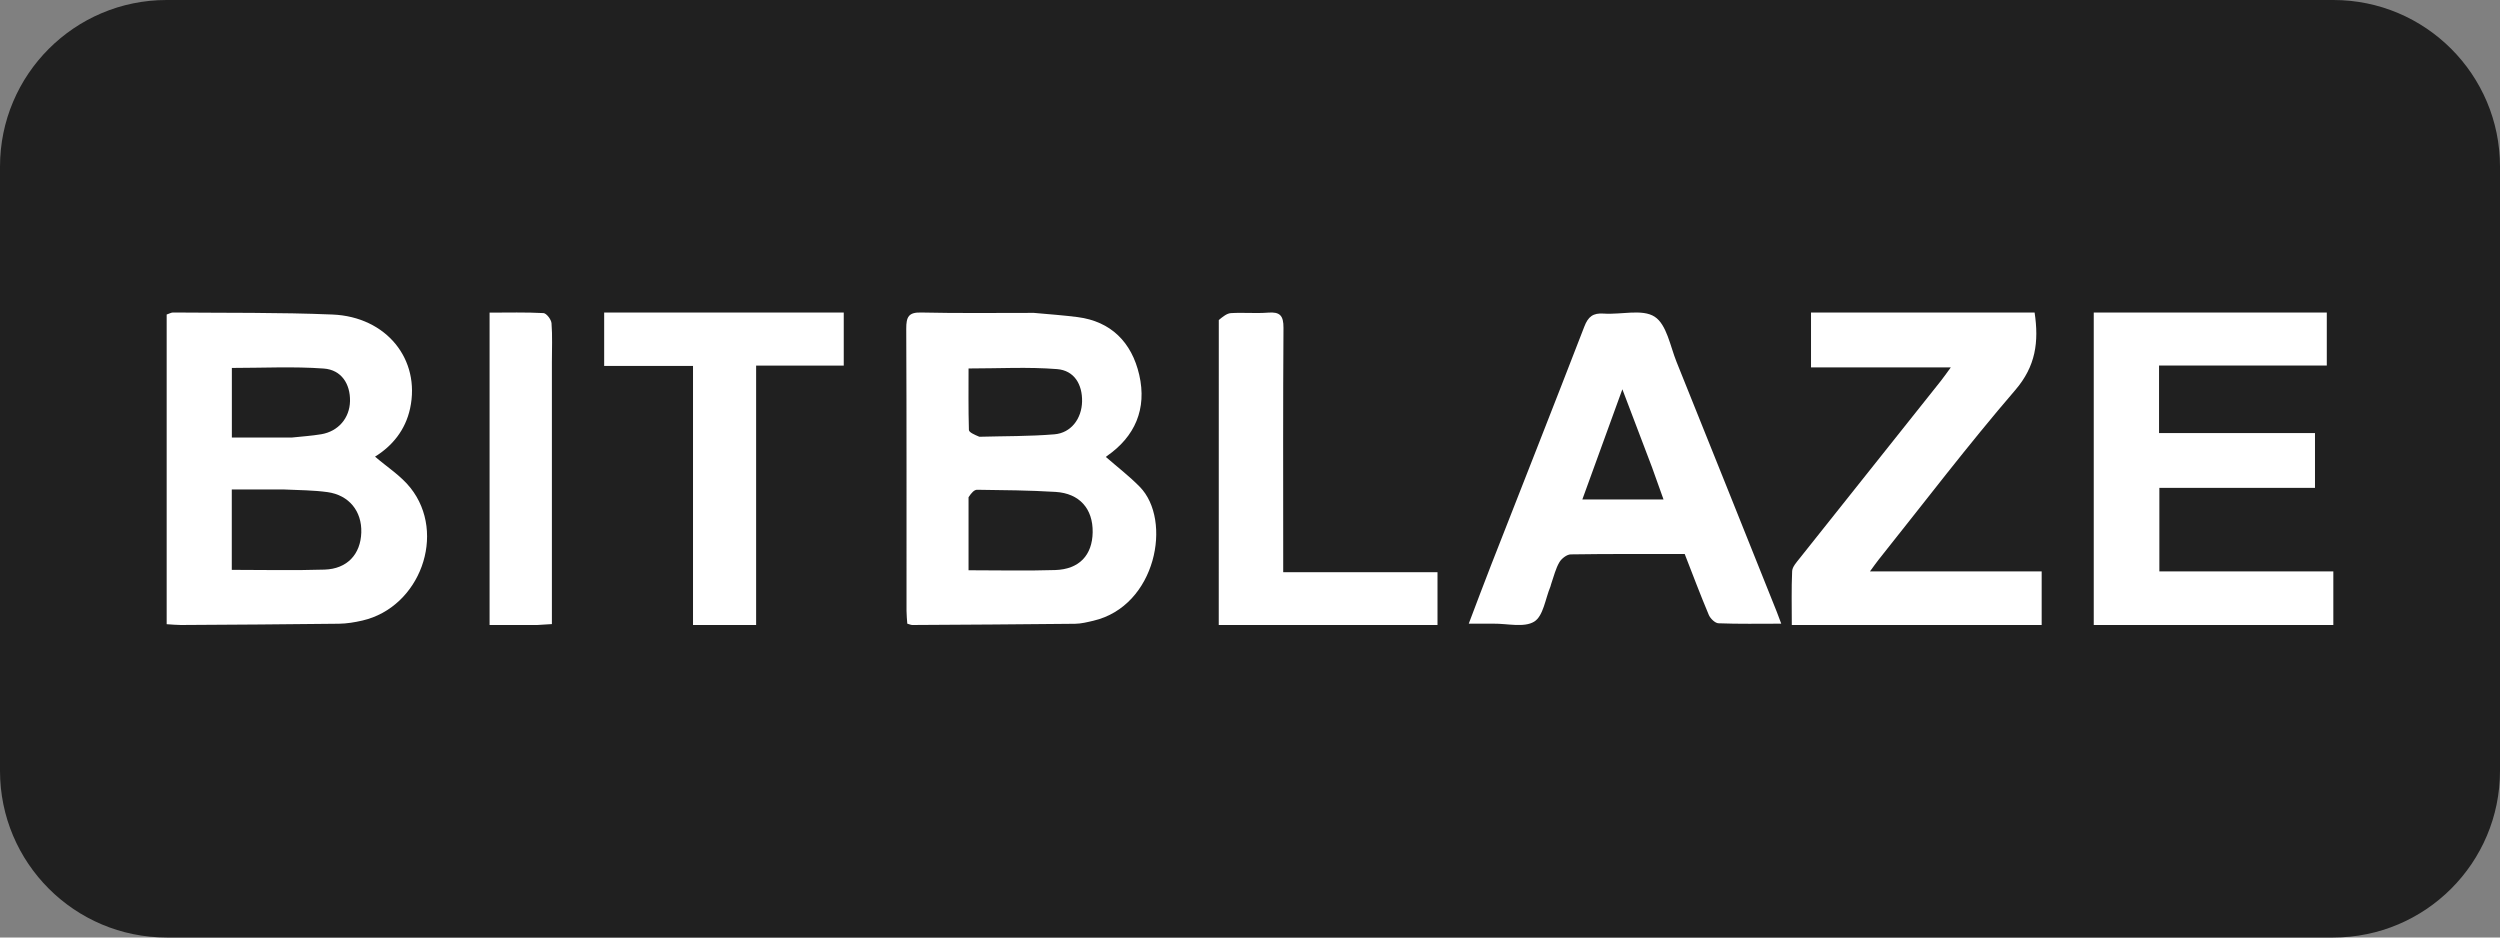 <?xml version="1.0" encoding="UTF-8"?> <svg xmlns="http://www.w3.org/2000/svg" width="240" height="90" viewBox="0 0 240 90" fill="none"><rect x="0" y="0" width="240" height="90" fill="#808080" stroke="none"/><g clip-path="url(#clip0_2874_173)"><path d="M224 0H16C7.163 0 0 7.163 0 16V74C0 82.837 7.163 90 16 90H224C232.837 90 240 82.837 240 74V16C240 7.163 232.837 0 224 0Z" fill="#202020"></path><path d="M16 56.703C16 47.781 16 39.001 16 30.193C16.272 30.104 16.444 29.998 16.615 30C21.718 30.047 26.826 29.985 31.923 30.195C37.102 30.41 40.389 34.512 39.368 39.217C38.917 41.295 37.654 42.815 36.004 43.838C37.145 44.824 38.474 45.663 39.401 46.828C42.909 51.238 40.32 58.292 34.796 59.571C34.057 59.742 33.29 59.869 32.535 59.878C27.481 59.941 22.427 59.968 17.372 60C16.957 60.002 16.541 59.955 16 59.923C16 58.84 16 57.843 16 56.703ZM27.164 46.986C25.519 46.986 23.874 46.986 22.251 46.986C22.251 49.701 22.251 52.232 22.251 54.706C25.265 54.706 28.214 54.776 31.158 54.682C33.332 54.613 34.618 53.208 34.684 51.125C34.75 49.079 33.508 47.529 31.432 47.242C30.114 47.061 28.772 47.057 27.164 46.986ZM28.008 42.004C28.951 41.902 29.901 41.844 30.836 41.688C32.483 41.411 33.569 40.127 33.601 38.507C33.633 36.865 32.782 35.503 31.08 35.38C28.165 35.169 25.224 35.322 22.258 35.322C22.258 37.423 22.258 39.605 22.258 42.004C24.13 42.004 25.93 42.004 28.008 42.004Z" fill="white"></path><path d="M99.252 30.037C100.742 30.171 102.104 30.268 103.457 30.442C106.638 30.852 108.645 32.845 109.368 35.989C110.118 39.252 108.959 41.922 106.251 43.787C106.181 43.836 106.136 43.925 106.174 43.877C107.262 44.827 108.408 45.705 109.417 46.733C112.559 49.936 110.998 58.183 104.964 59.591C104.386 59.726 103.794 59.876 103.207 59.883C98 59.941 92.792 59.969 87.584 60C87.455 60.001 87.325 59.934 87.1 59.873C87.074 59.471 87.026 59.058 87.026 58.644C87.022 49.617 87.041 40.589 87 31.561C86.995 30.405 87.236 29.974 88.424 30.001C91.988 30.084 95.555 30.034 99.252 30.037ZM92.98 47.736C92.98 50.079 92.98 52.423 92.98 54.745C95.836 54.745 98.571 54.811 101.302 54.724C103.609 54.651 104.864 53.295 104.896 51.093C104.929 48.848 103.641 47.365 101.335 47.223C98.828 47.069 96.313 47.05 93.801 47.018C93.53 47.014 93.256 47.308 92.98 47.736ZM94.019 41.929C96.423 41.862 98.835 41.894 101.229 41.694C102.829 41.56 103.843 40.181 103.879 38.551C103.915 36.904 103.13 35.565 101.48 35.434C98.698 35.213 95.888 35.373 92.981 35.373C92.981 37.273 92.956 39.274 93.015 41.273C93.022 41.5 93.501 41.711 94.019 41.929Z" fill="white"></path><path d="M201 53.014C201 45.281 201 37.693 201 30C208.471 30 215.866 30 223.372 30C223.372 31.62 223.372 33.282 223.372 35.092C218.061 35.092 212.7 35.092 207.268 35.092C207.268 37.303 207.268 39.371 207.268 41.576C212.2 41.576 217.169 41.576 222.239 41.576C222.239 43.374 222.239 45.042 222.239 46.836C217.347 46.836 212.374 46.836 207.299 46.836C207.299 49.537 207.299 52.115 207.299 54.857C212.841 54.857 218.391 54.857 224 54.857C224 56.647 224 58.276 224 60C216.366 60 208.732 60 201 60C201 57.696 201 55.428 201 53.014Z" fill="white"></path><path d="M148.913 56.06C148.878 56.215 148.861 56.26 148.843 56.304C148.351 57.472 148.165 59.133 147.284 59.676C146.311 60.276 144.699 59.855 143.366 59.872C142.656 59.881 141.945 59.873 141 59.873C141.752 57.899 142.434 56.065 143.147 54.243C146.132 46.613 149.144 38.993 152.096 31.35C152.463 30.398 152.93 30.03 153.959 30.104C155.618 30.224 157.663 29.634 158.847 30.405C160.005 31.158 160.336 33.222 160.949 34.743C164.169 42.731 167.364 50.729 170.566 58.724C170.699 59.056 170.819 59.393 171 59.873C168.871 59.873 166.919 59.911 164.972 59.835C164.645 59.822 164.19 59.377 164.043 59.028C163.235 57.112 162.505 55.163 161.733 53.187C158.057 53.187 154.424 53.165 150.793 53.221C150.417 53.226 149.914 53.616 149.706 53.967C149.35 54.57 149.18 55.283 148.913 56.06ZM158.583 44.832C157.672 42.436 156.762 40.041 155.747 37.37C154.385 41.119 153.15 44.519 151.905 47.947C154.59 47.947 157.083 47.947 159.698 47.947C159.321 46.901 158.987 45.974 158.583 44.832Z" fill="white"></path><path d="M189.492 30C191.519 30 193.405 30 195.323 30C195.742 32.819 195.438 35.155 193.462 37.451C188.92 42.728 184.695 48.287 180.344 53.734C180.115 54.021 179.907 54.325 179.516 54.856C185.16 54.856 190.557 54.856 196 54.856C196 56.667 196 58.294 196 60C188.048 60 180.121 60 172.013 60C172.013 58.257 171.968 56.541 172.046 54.831C172.065 54.421 172.452 53.996 172.738 53.635C177.252 47.951 181.777 42.277 186.297 36.598C186.582 36.24 186.842 35.863 187.277 35.271C182.658 35.271 178.296 35.271 173.857 35.271C173.857 33.462 173.857 31.804 173.857 30C179.061 30 184.205 30 189.492 30Z" fill="white"></path><path d="M59.28 35.127C58.791 35.127 58.43 35.127 58 35.127C58 33.368 58 31.743 58 30C65.65 30 73.276 30 81 30C81 31.62 81 33.288 81 35.1C78.239 35.1 75.467 35.1 72.588 35.1C72.588 43.456 72.588 51.671 72.588 60C70.552 60 68.621 60 66.529 60C66.529 51.739 66.529 43.494 66.529 35.127C64.051 35.127 61.729 35.127 59.28 35.127Z" fill="white"></path><path d="M117.004 30.72C117.396 30.402 117.776 30.082 118.173 30.059C119.36 29.988 120.56 30.105 121.745 30.012C122.876 29.924 123.222 30.299 123.214 31.476C123.163 38.711 123.188 45.945 123.188 53.18C123.188 53.704 123.188 54.228 123.188 54.928C128.177 54.928 133.055 54.928 138 54.928C138 56.689 138 58.276 138 60C131.043 60 124.08 60 117 60C117 50.257 117 40.556 117.004 30.72Z" fill="white"></path><path d="M51.575 60C49.971 60 48.494 60 47 60C47 49.963 47 40.052 47 30.012C48.765 30.012 50.472 29.965 52.173 30.057C52.458 30.072 52.917 30.669 52.945 31.026C53.041 32.265 52.982 33.517 52.982 34.764C52.982 42.583 52.982 50.401 52.982 58.22C52.982 58.744 52.982 59.268 52.982 59.913C52.507 59.945 52.105 59.973 51.575 60Z" fill="white"></path></g><defs><clipPath id="clip0_2874_173"><rect width="240" height="90" fill="white"></rect></clipPath></defs></svg> 